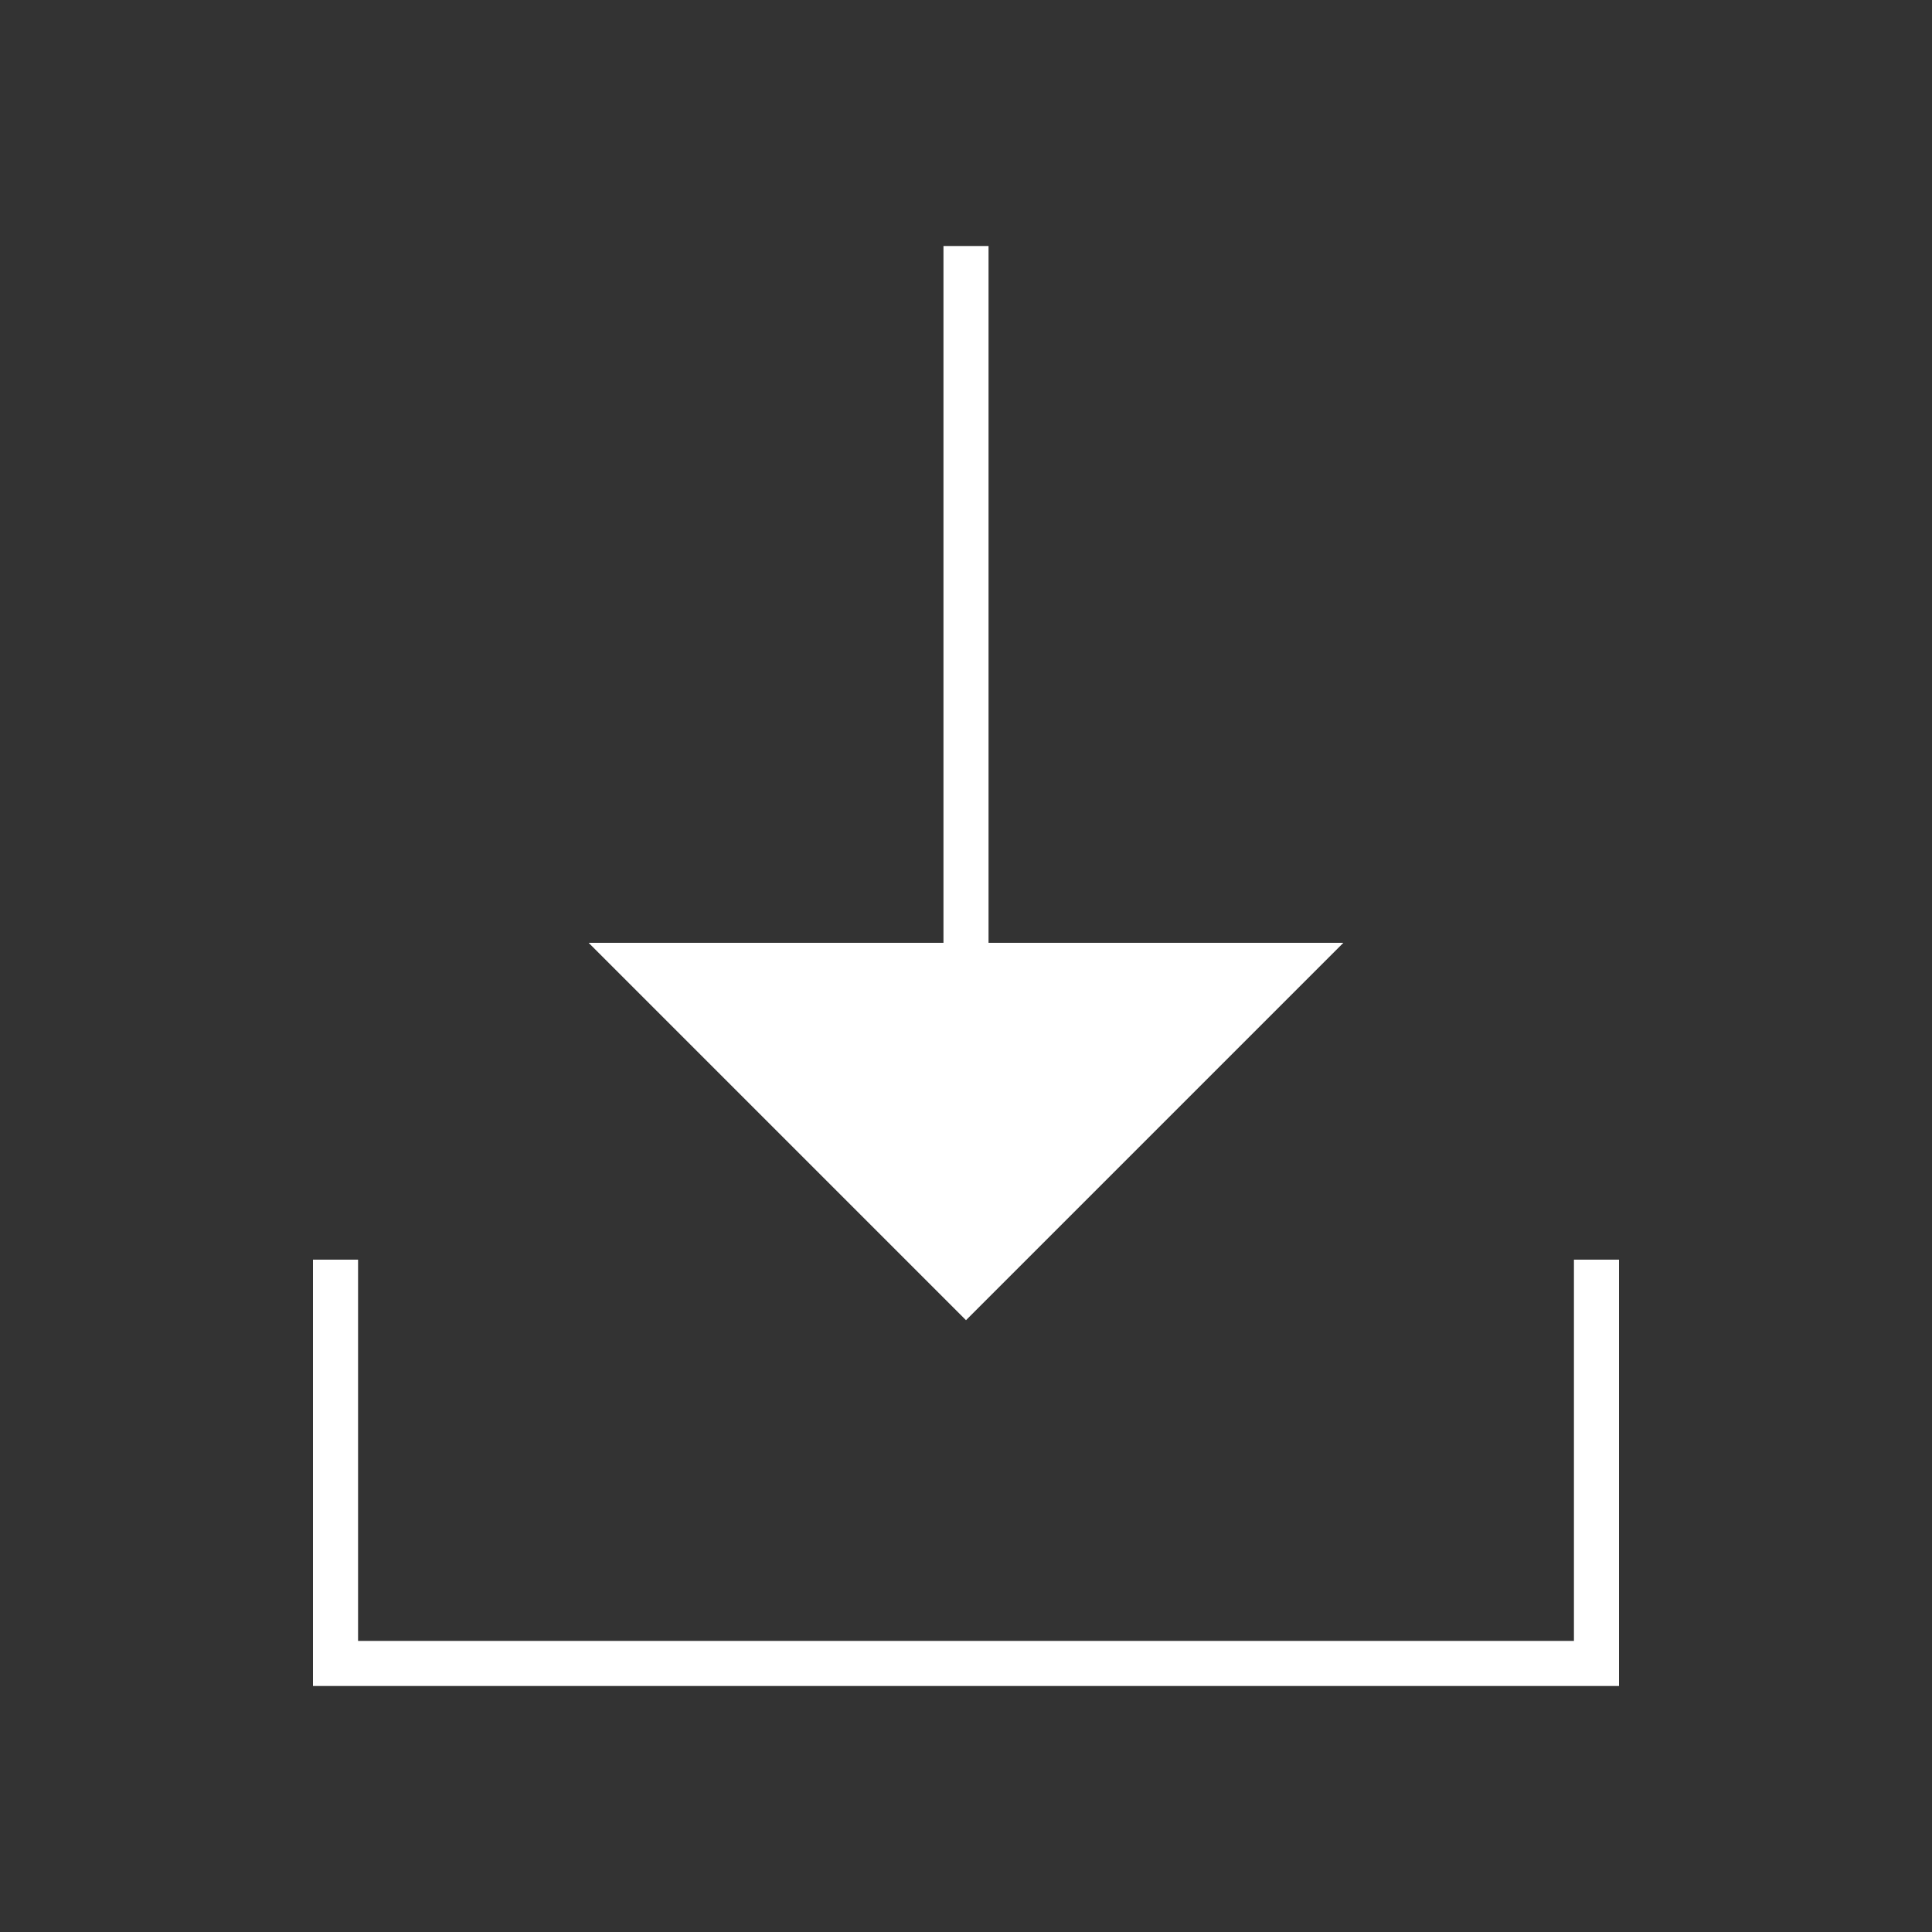 <?xml version="1.0" encoding="UTF-8"?>
<svg id="_レイヤー_1" data-name="レイヤー_1" xmlns="http://www.w3.org/2000/svg" version="1.1" viewBox="0 0 300 300">
  <rect x="0" y="0" width="300" height="300" fill="#333333" stroke="none"/>
  <!-- Generator: Adobe Illustrator 29.1.0, SVG Export Plug-In . SVG Version: 2.1.0 Build 142)  -->
  <defs>
    <style>
      .st0 {
        fill: #fff;
      }
    </style>
  </defs>
  <polygon class="st0" points="244.4 195.6 244.4 254.8 55.6 254.8 55.6 195.6 48.6 195.6 48.6 261.8 251.4 261.8 251.4 195.6 244.4 195.6"/>
  <polygon class="st0" points="150 205 208.6 146.4 153.5 146.4 153.5 38.2 146.5 38.2 146.5 146.4 91.4 146.4 150 205"/>
</svg>
